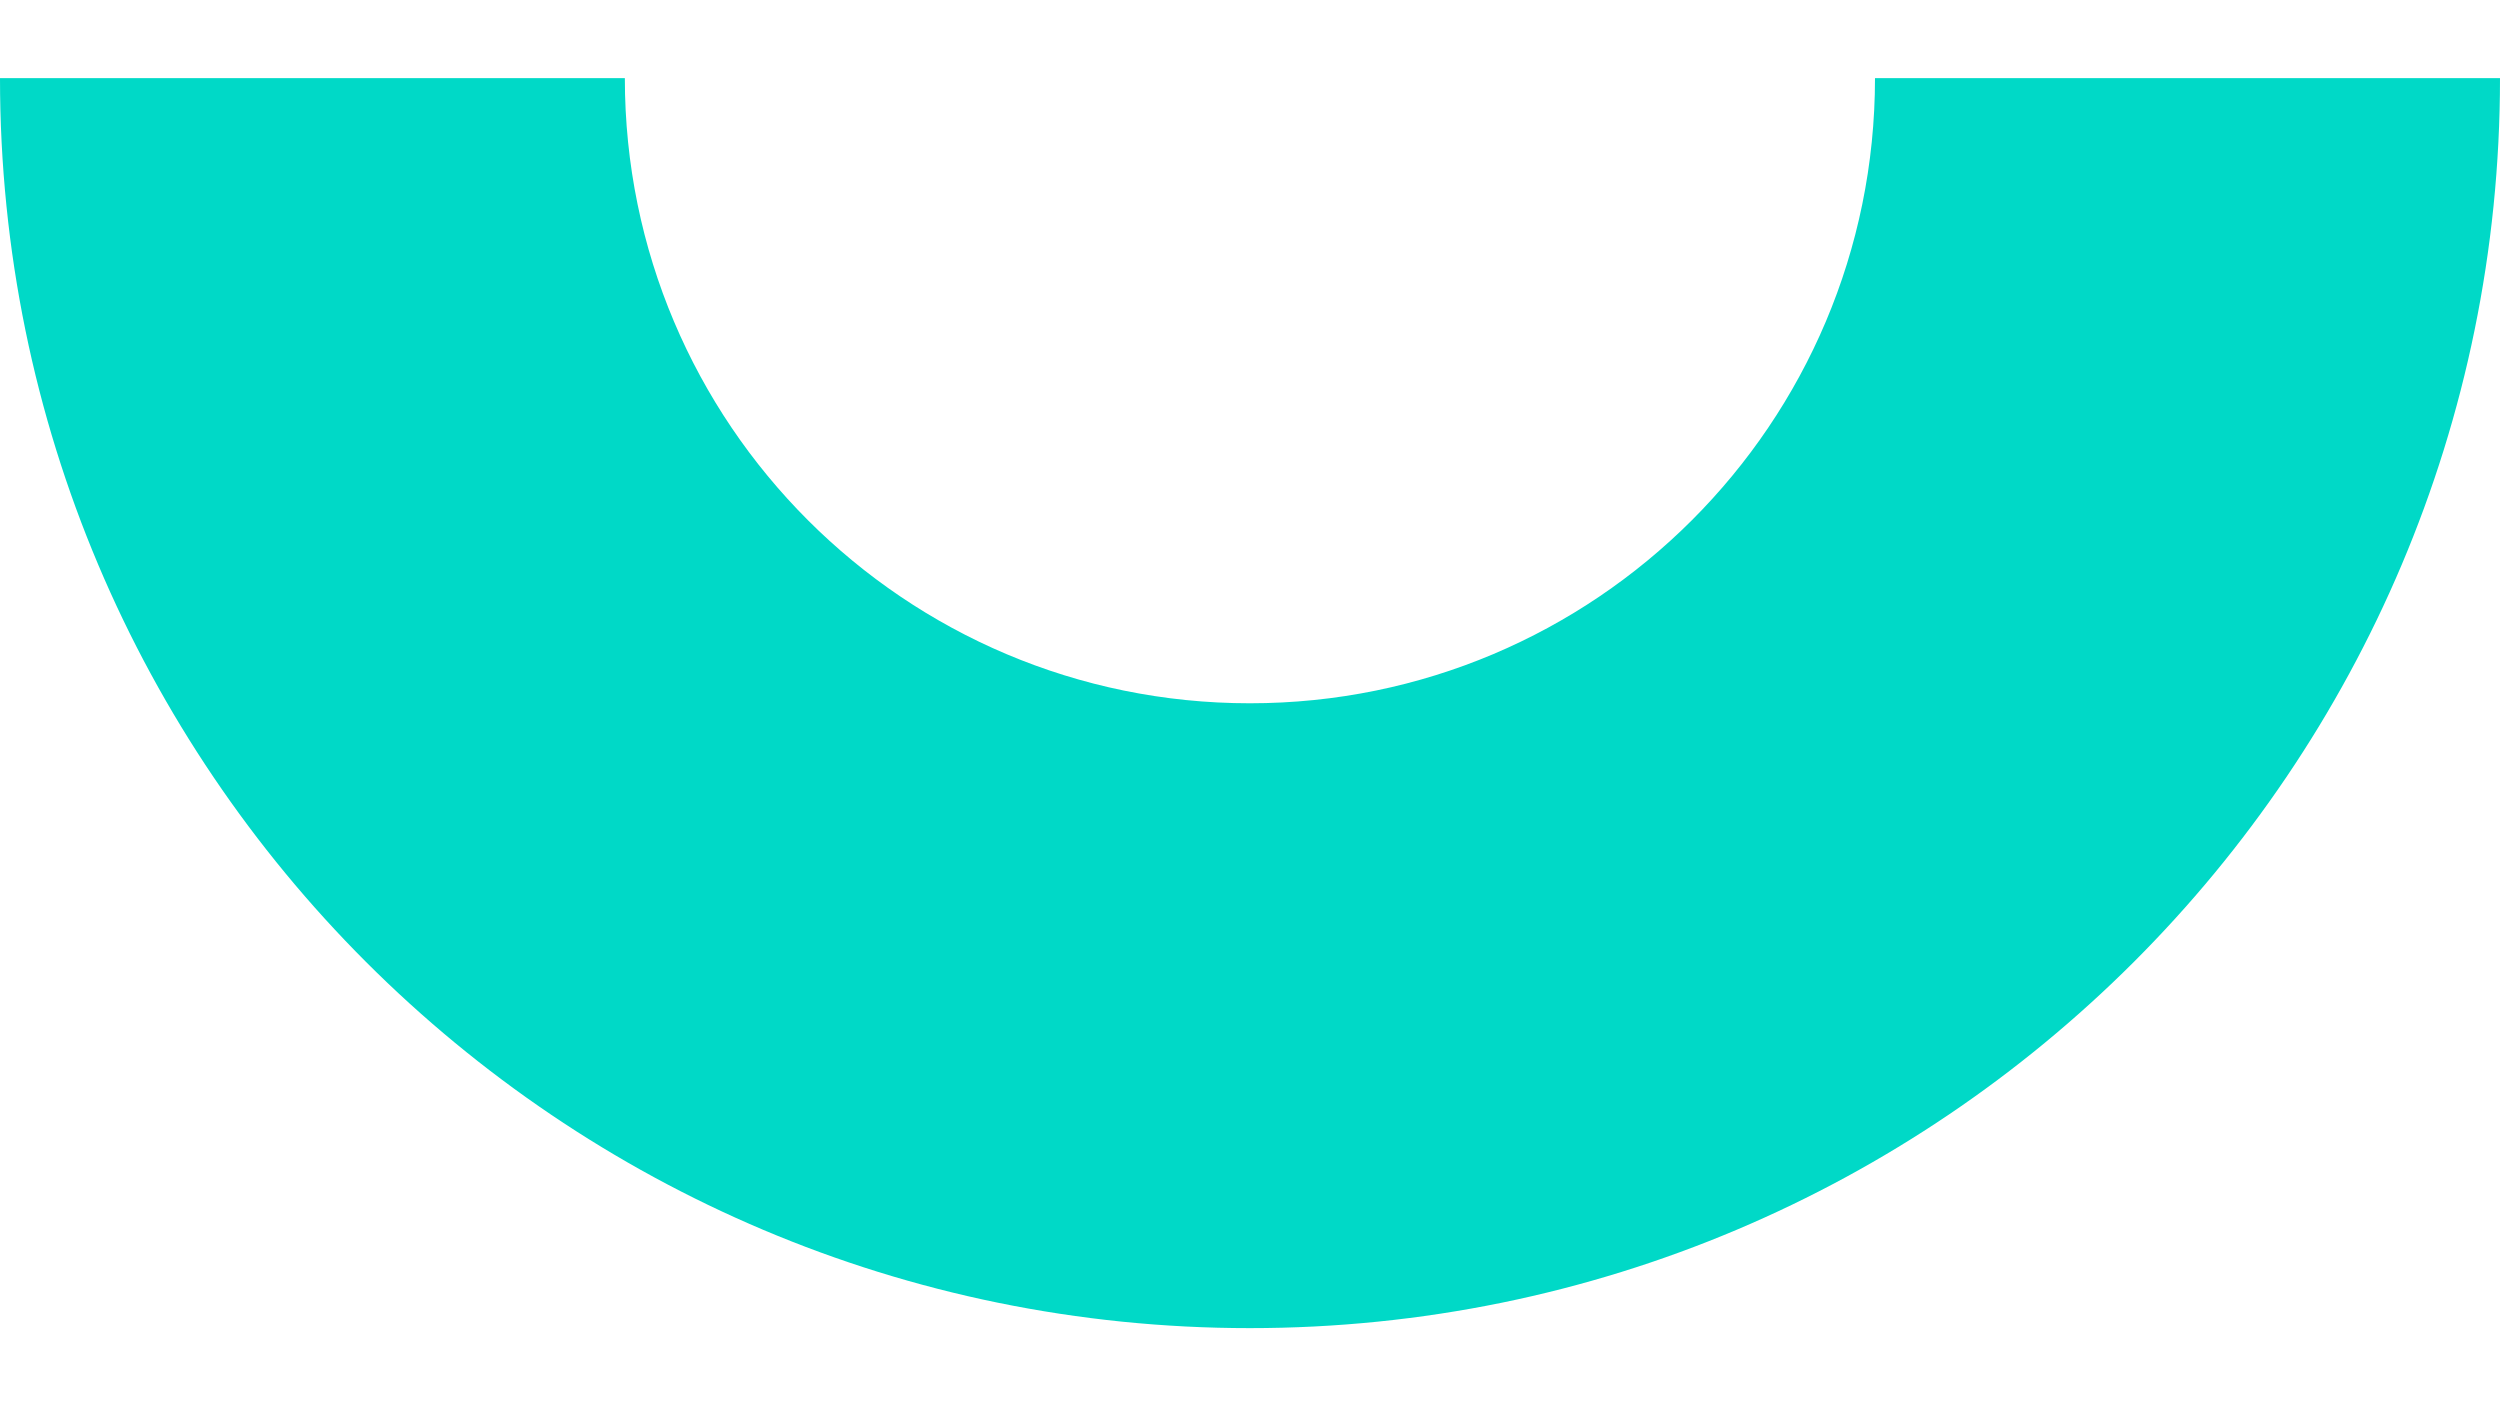 <svg xmlns="http://www.w3.org/2000/svg" width="16" height="9" viewBox="0 0 16 9" fill="none"><path d="M12 0.5C12 2.71 10.209 4.501 7.999 4.501C5.79 4.501 3.999 2.71 3.999 0.5H0C0 4.918 3.581 8.5 7.999 8.5C12.417 8.5 16 4.918 16 0.5H12Z" fill="#00D9C7"></path></svg>